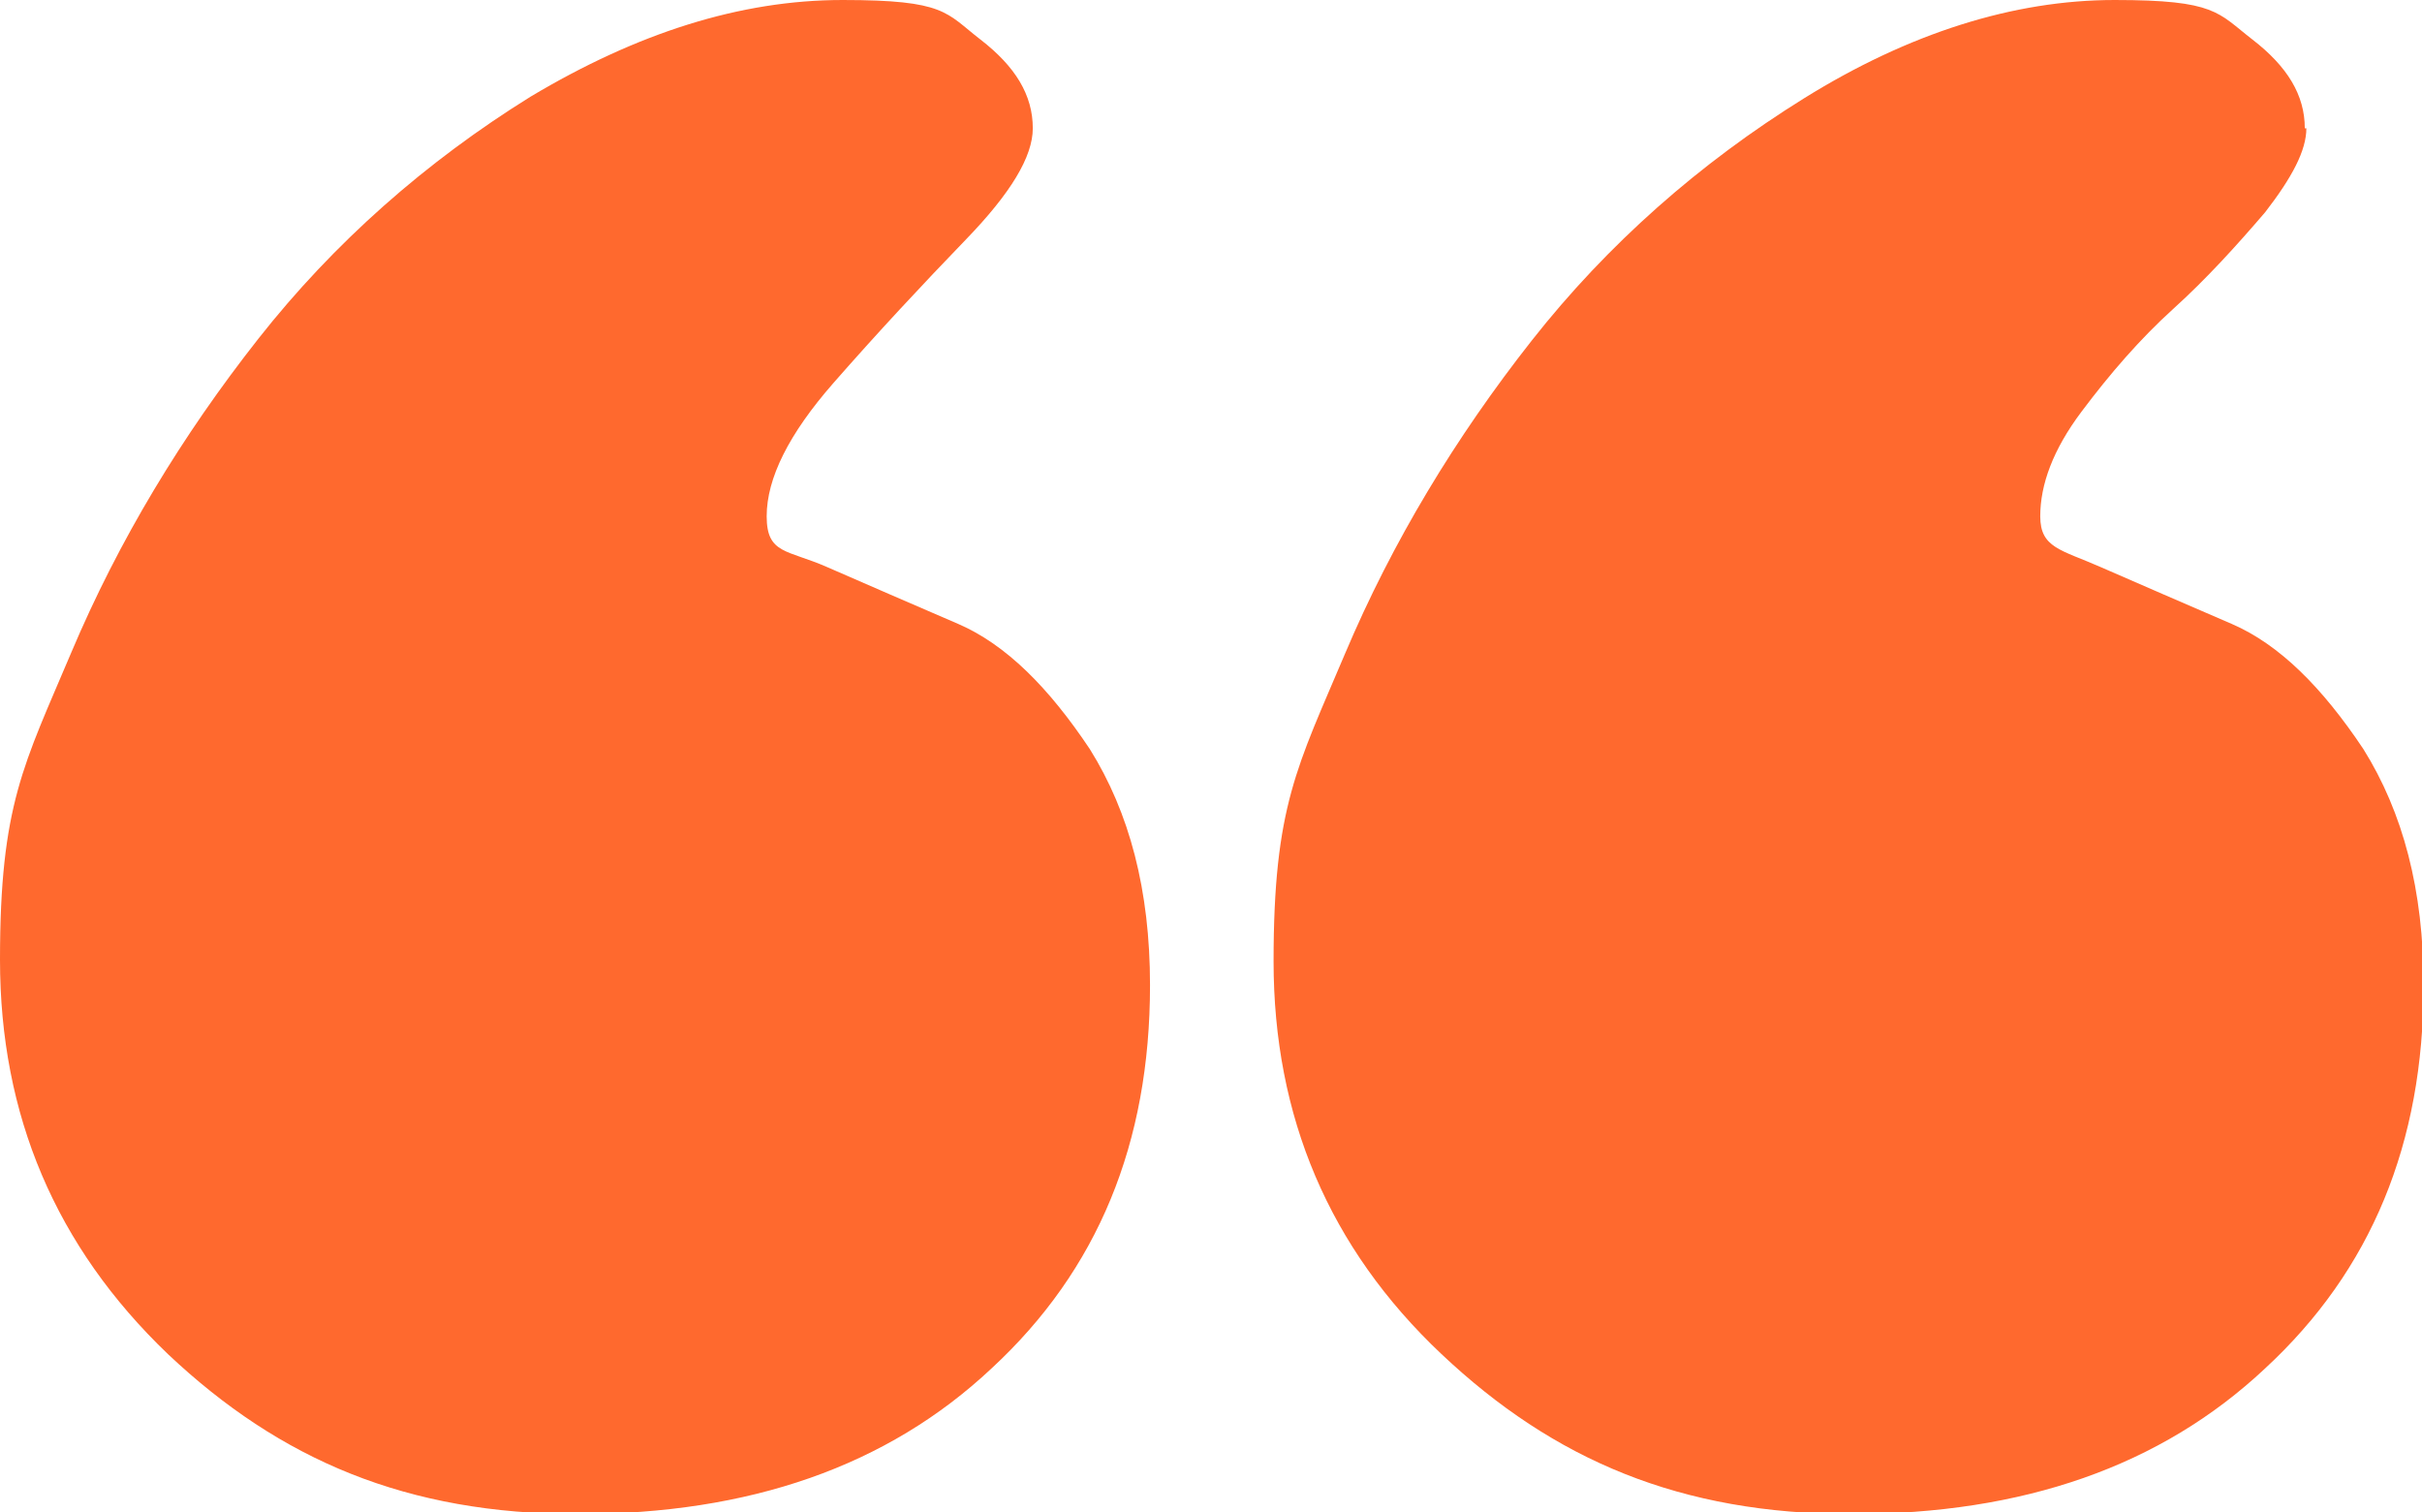 <?xml version="1.0" encoding="UTF-8"?>
<svg id="Layer_1" xmlns="http://www.w3.org/2000/svg" version="1.1" viewBox="0 0 152.9 95.5">
  <!-- Generator: Adobe Illustrator 29.4.0, SVG Export Plug-In . SVG Version: 2.1.0 Build 152)  -->
  <defs>
    <style>
      .st0 {
        fill: #ff692e;
      }
    </style>
  </defs>
  <path class="st0" d="M65.2,8.1c0,1.8-1.4,4.1-4.2,7-2.8,2.9-5.6,5.9-8.4,9.1-2.8,3.2-4.2,6-4.2,8.4s1.3,2.1,3.8,3.2c2.5,1.1,5.3,2.3,8.3,3.6,3,1.3,5.7,4,8.3,7.9,2.5,4,3.8,8.9,3.8,14.9,0,10-3.3,18-10,24.2-6.6,6.2-15.3,9.2-26.1,9.2s-18.8-3.4-25.9-10.1C3.5,78.7,0,70.4,0,60.6s1.5-12.3,4.5-19.4c3-7.1,7-13.7,11.8-19.8,4.8-6.1,10.6-11.2,17.2-15.3C40.2,2.1,46.7,0,53.2,0s6.5.8,8.7,2.5c2.2,1.7,3.3,3.5,3.3,5.6ZM145.6,8.1c0,1.4-.9,3.1-2.6,5.3-1.8,2.1-3.7,4.2-5.8,6.1-2.1,1.9-4,4.1-5.8,6.5-1.8,2.4-2.6,4.6-2.6,6.6s1.3,2.1,3.8,3.2c2.5,1.1,5.3,2.3,8.3,3.6,3,1.3,5.7,4,8.3,7.9,2.5,4,3.8,8.9,3.8,14.9,0,10-3.3,18-10,24.2-6.6,6.2-15.3,9.2-26.1,9.2s-18.8-3.4-25.9-10.1c-7.1-6.7-10.6-15-10.6-24.8s1.5-12.3,4.5-19.4c3-7.1,7-13.7,11.8-19.8,4.8-6.1,10.6-11.2,17.2-15.3,6.6-4.1,13.2-6.2,19.6-6.2s6.5.8,8.7,2.5c2.2,1.7,3.3,3.5,3.3,5.6Z"/>
</svg>
